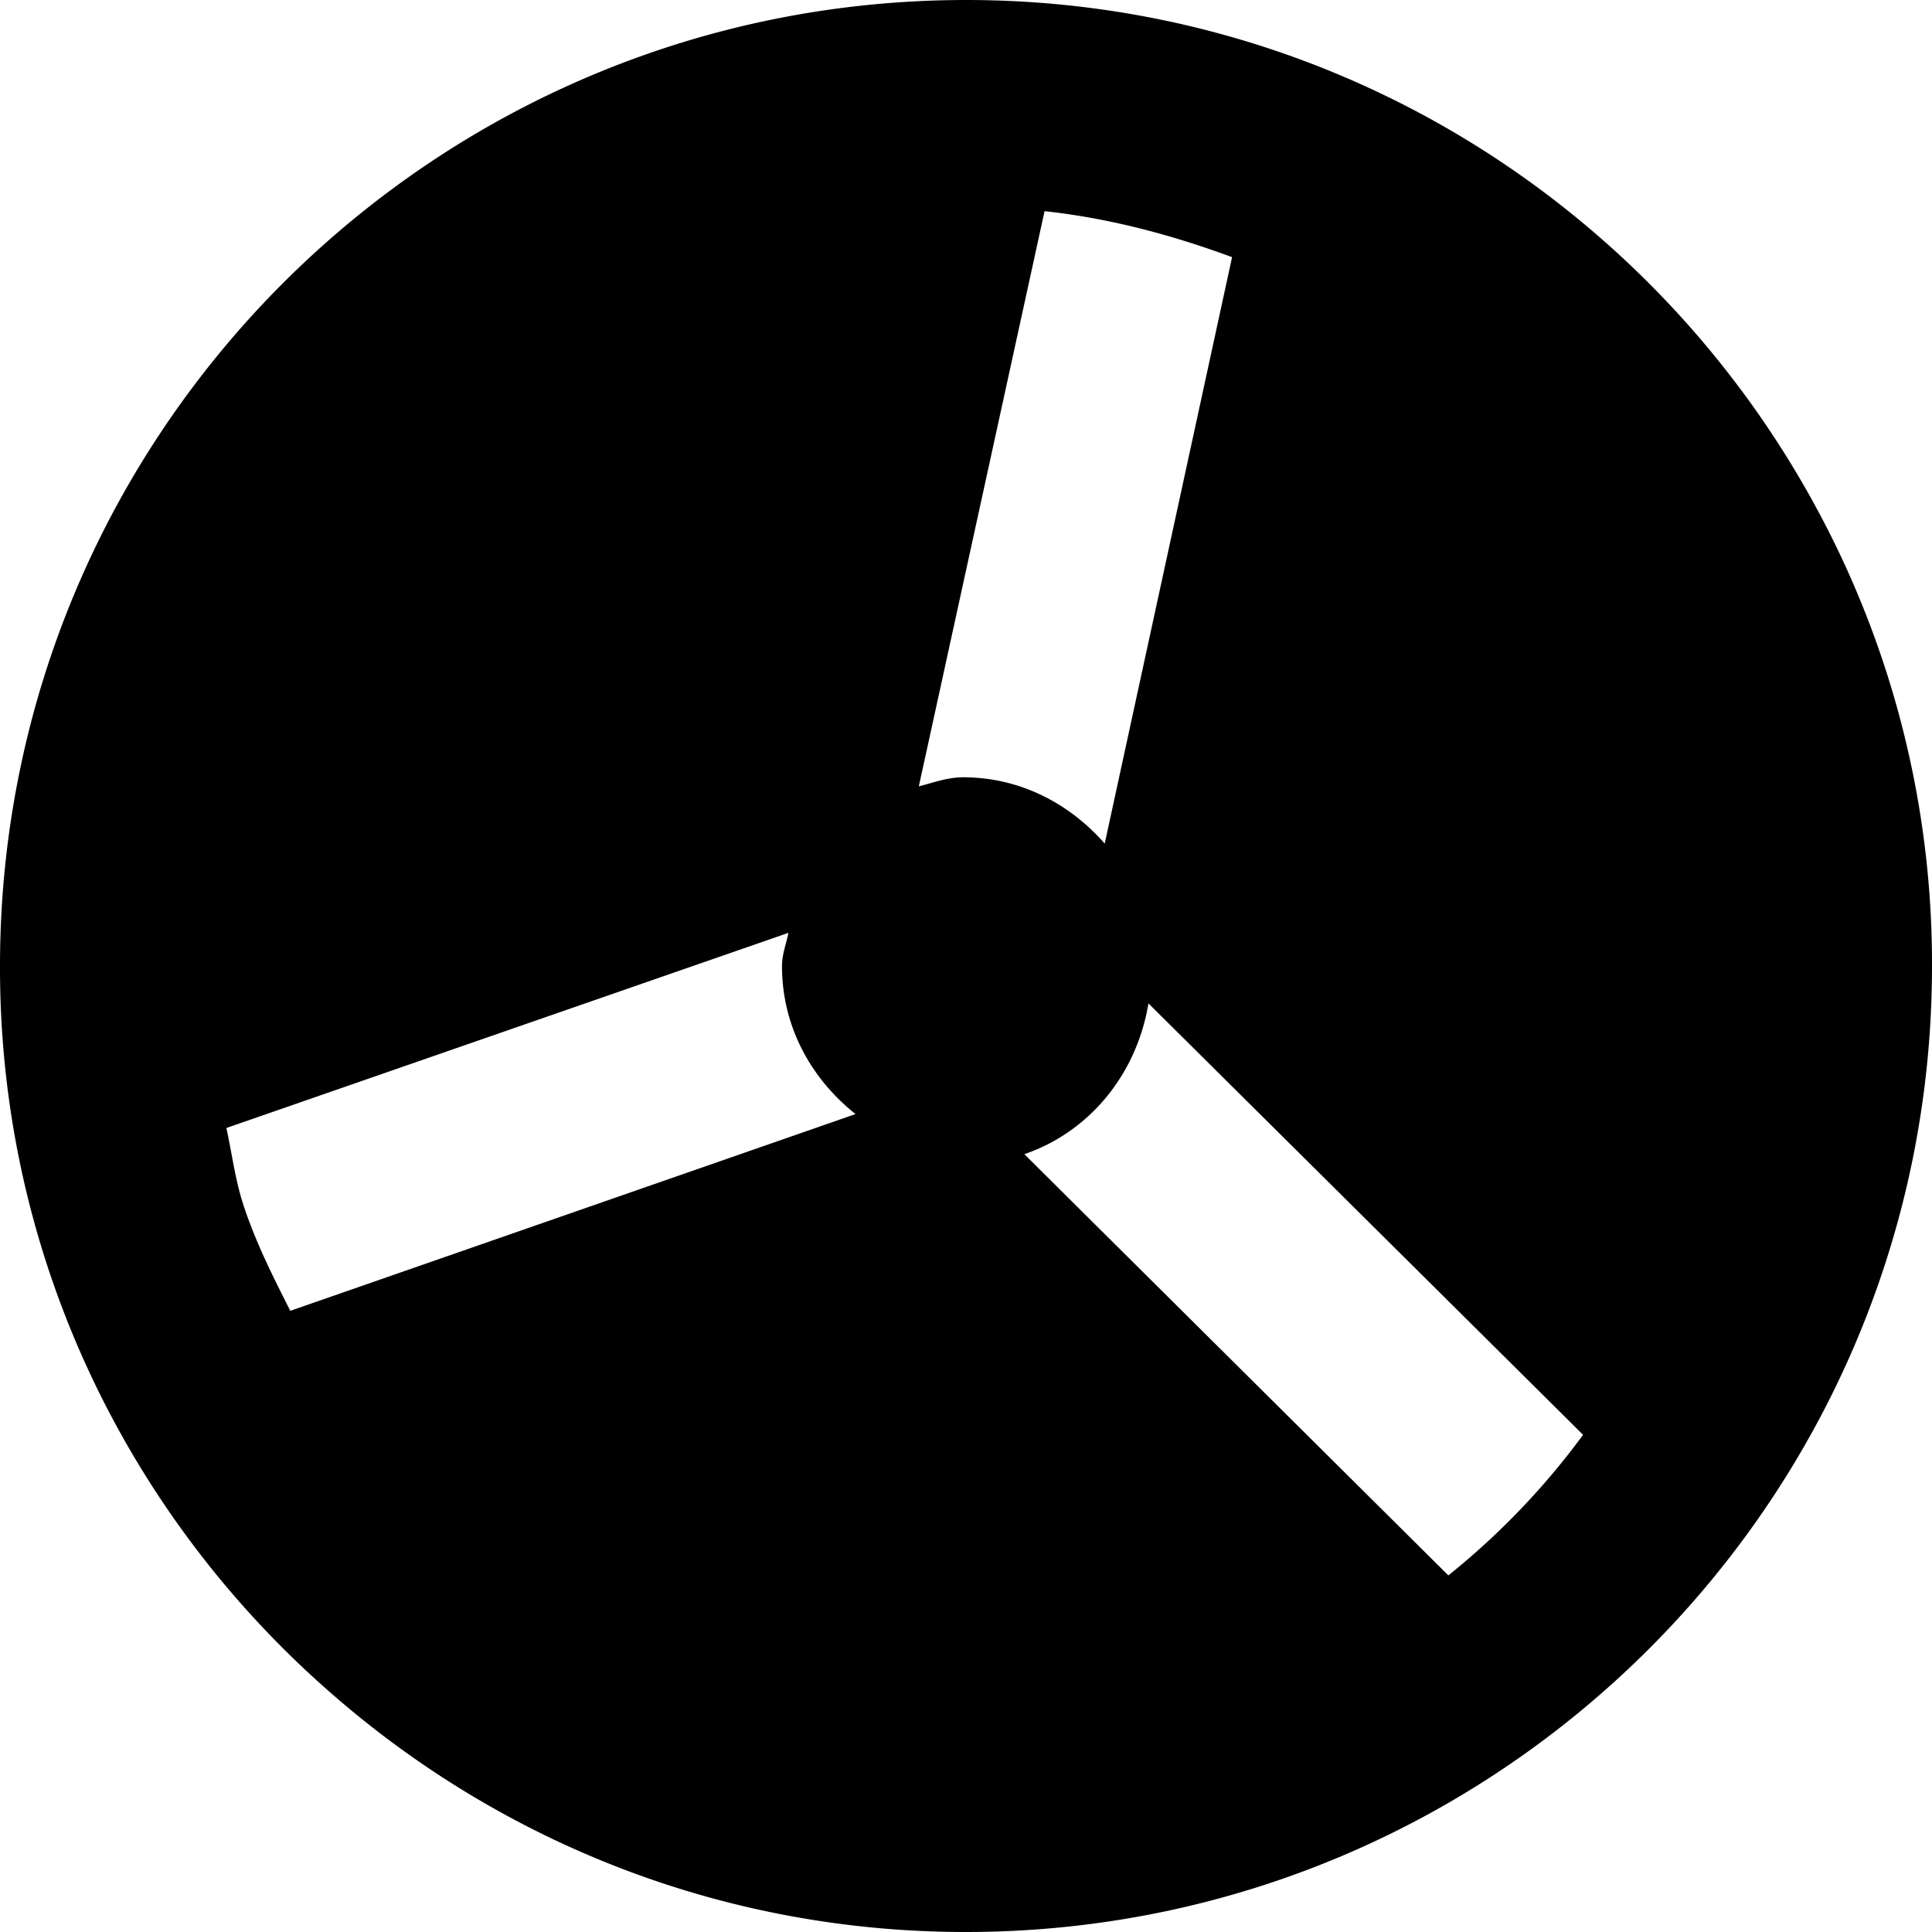 ﻿<?xml version="1.0" encoding="utf-8"?>
<svg name="reel-to-reel" width="500" height="500" viewBox="0 0 500 500" xmlns="http://www.w3.org/2000/svg">
  <path d="M86.44 438.85C130.27 476.9 187.34 500 249.94 500 387.9 500 500 388.07 500 250a247.5 247.5 0 0 0-29.78-118.29C427.9 53.27 345.2 0 250.07 0 112.07 0 0 111.93 0 250c-.14 75.4 33.5 143.05 86.44 188.85zm288.4-31.13L265.1 298.7c16.95-5.8 29.08-20.75 32.12-39.02L409.7 371.33a193.32 193.32 0 0 1-34.88 36.39zM270.33 54.65c16.68 1.8 32.8 6.1 48.53 11.9L285.9 218.32c-9.1-10.38-21.92-17.16-36.67-17.16-4 0-7.72 1.4-11.44 2.35zM58.6 291.92l145.44-50.5c-.56 2.9-1.66 5.54-1.66 8.58 0 15.9 7.72 29.33 19.03 38.32L75.13 339.24c-4.27-8.44-8.55-16.88-11.72-26.15-2.48-7.06-3.3-14.25-4.82-21.17z" />
</svg>